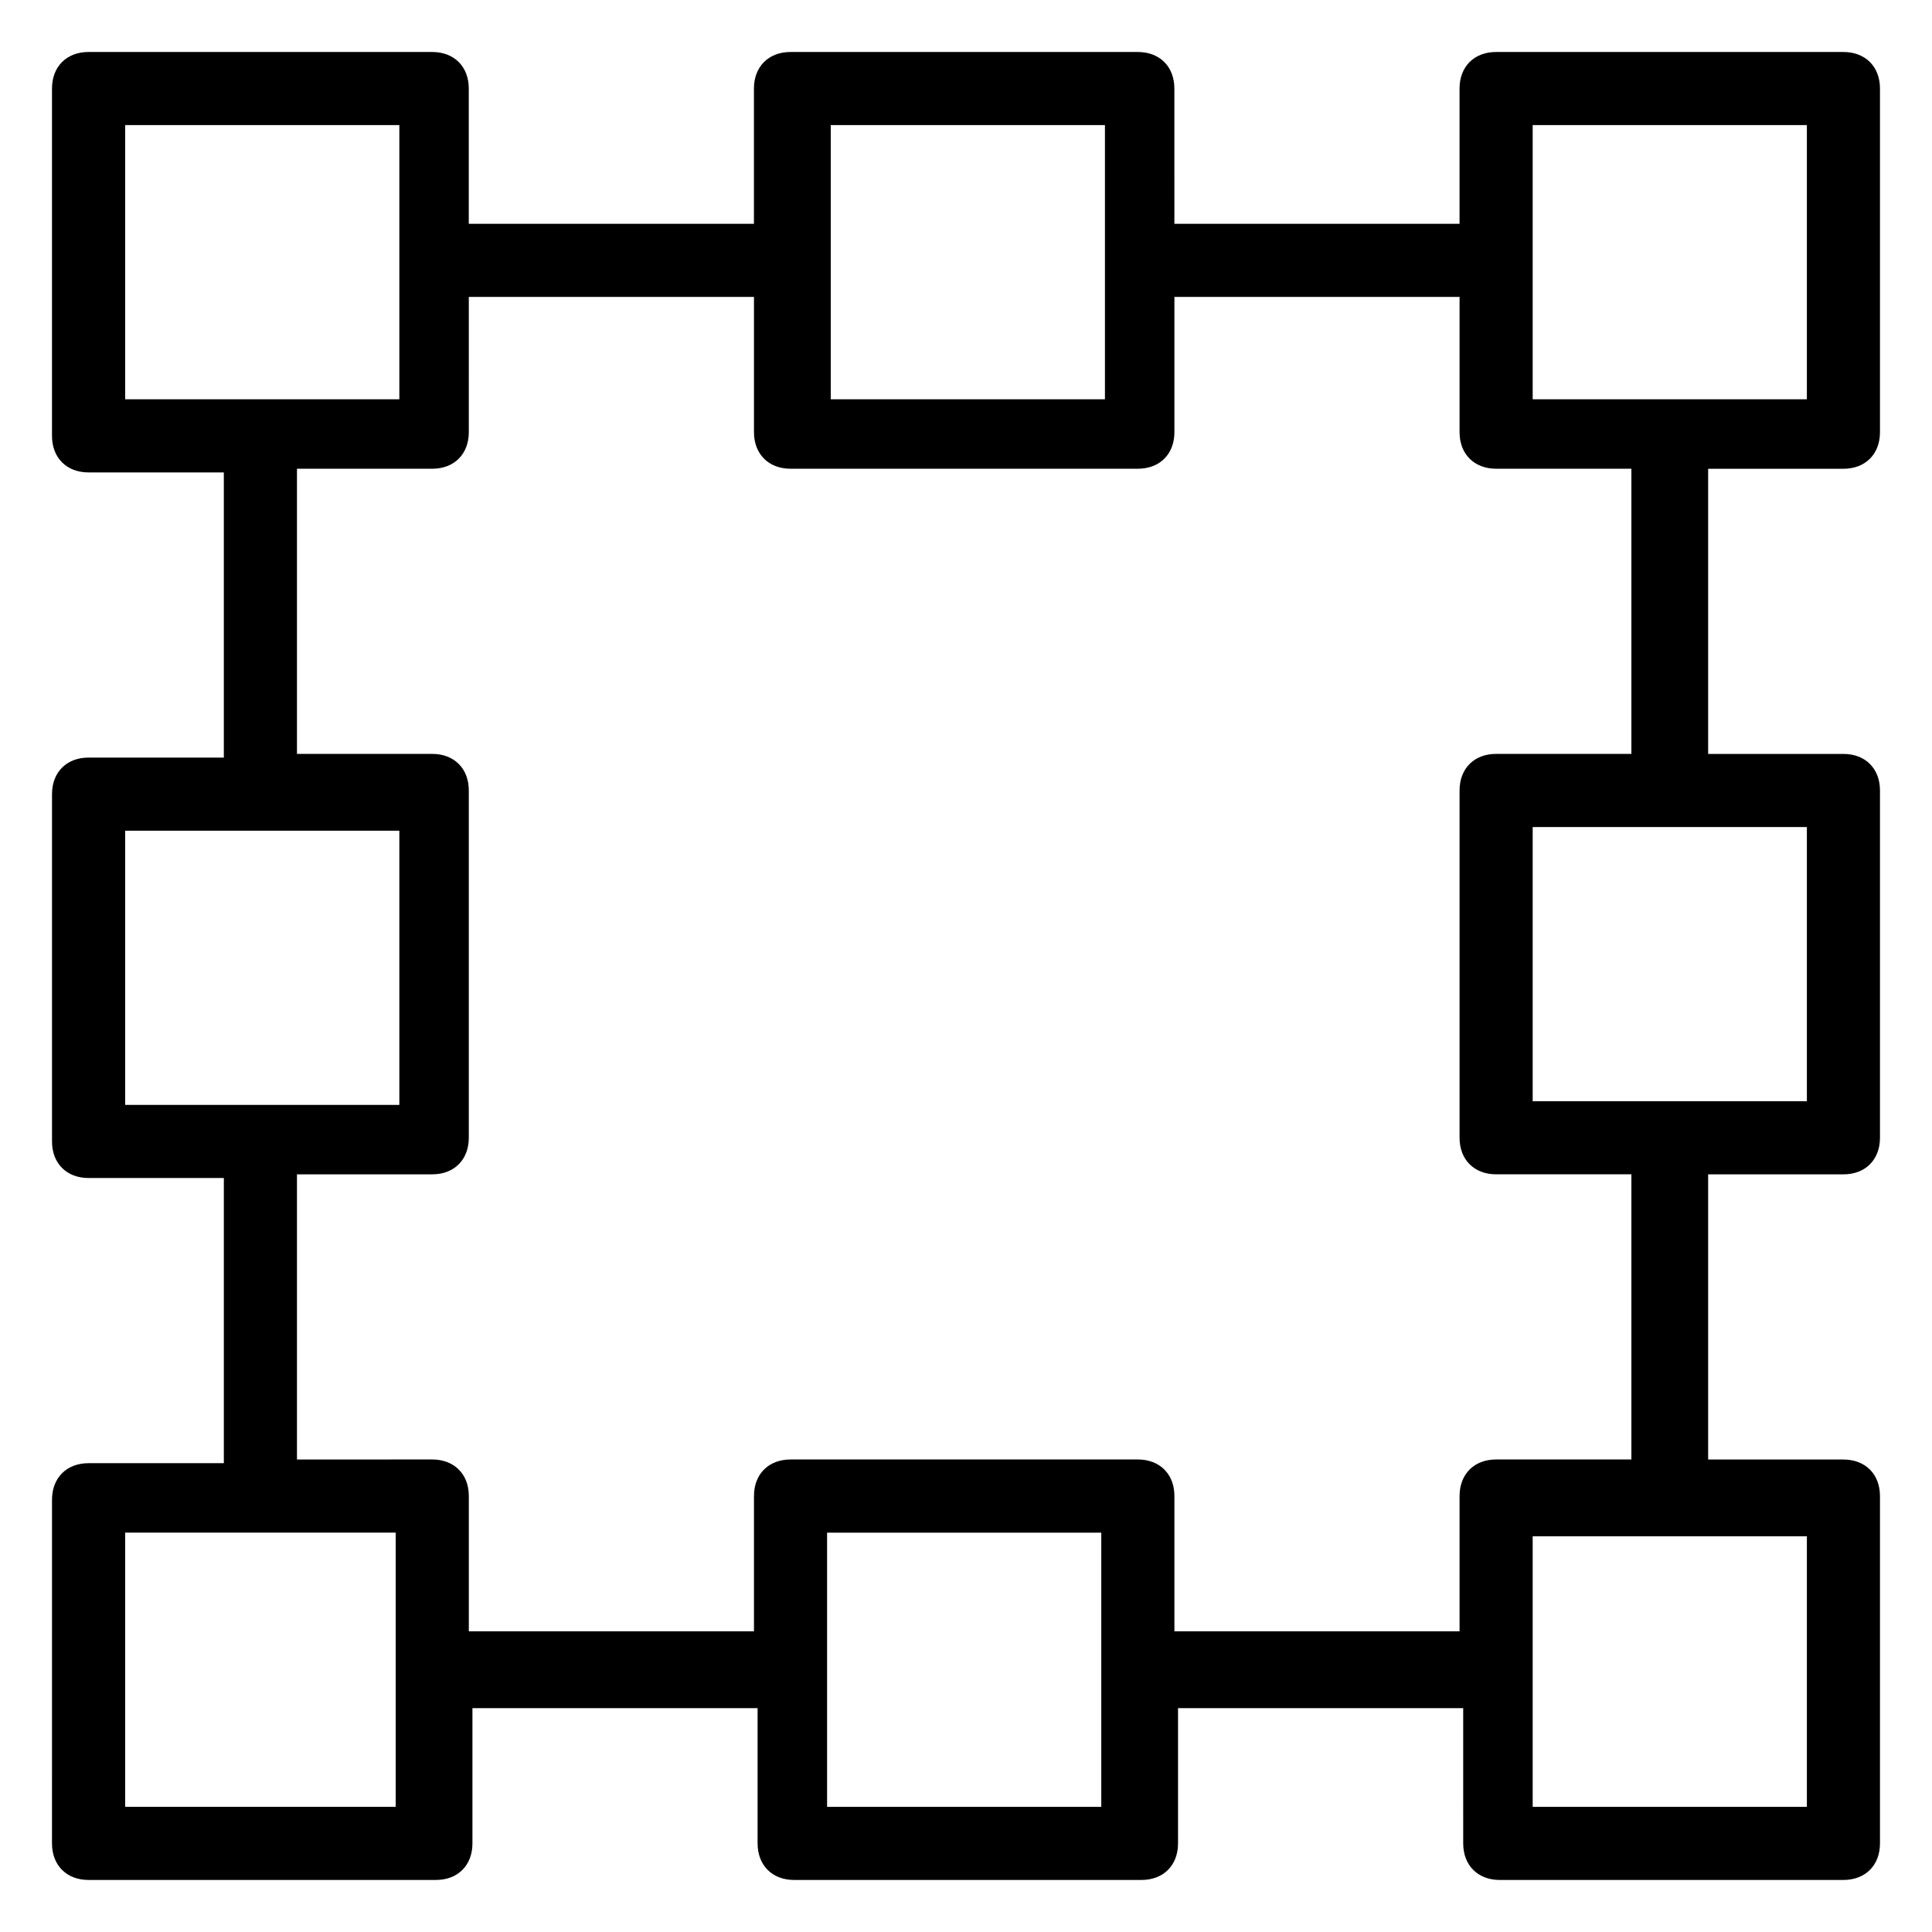 <?xml version="1.0" encoding="UTF-8"?>
<!-- Uploaded to: SVG Repo, www.svgrepo.com, Generator: SVG Repo Mixer Tools -->
<svg fill="#000000" width="800px" height="800px" version="1.1" viewBox="144 144 512 512" xmlns="http://www.w3.org/2000/svg">
 <path d="m167.47 642.21h92.043c5.812 0 9.688-3.875 9.688-9.688v-35.848h75.57v35.848c0 5.812 3.875 9.688 9.688 9.688h92.043c5.812 0 9.688-3.875 9.688-9.688v-35.848h75.57l0.004 35.848c0 5.812 3.875 9.688 9.688 9.688h91.074c5.812 0 9.688-3.875 9.688-9.688v-92.043c0-5.812-3.875-9.688-9.688-9.688h-35.848v-75.57l35.848-0.004c5.812 0 9.688-3.875 9.688-9.688v-92.043c0-5.812-3.875-9.688-9.688-9.688h-35.848v-75.57h35.848c5.812 0 9.688-3.875 9.688-9.688v-91.074c0-5.812-3.875-9.688-9.688-9.688h-92.043c-5.812 0-9.688 3.875-9.688 9.688v35.848h-75.57l-0.004-35.848c0-5.812-3.875-9.688-9.688-9.688h-92.043c-5.812 0-9.688 3.875-9.688 9.688v35.848h-75.57v-35.848c0-5.812-3.875-9.688-9.688-9.688l-91.074-0.004c-5.816 0-9.691 3.875-9.691 9.691v92.043c0 5.812 3.875 9.688 9.688 9.688h35.848v75.57h-35.844c-5.812 0-9.688 3.875-9.688 9.688v92.043c0 5.812 3.875 9.688 9.688 9.688h35.848v75.57l-35.848 0.004c-5.812 0-9.688 3.875-9.688 9.688l-0.004 91.074c0 5.812 3.875 9.688 9.691 9.688zm268.38-19.379h-72.664v-72.664h72.664v72.664zm186.99 0h-72.664v-71.695h72.664zm0-186.99h-72.664v-72.664h72.664zm-72.664-258.69h72.664v72.664h-72.664v-72.664zm-186.02 0h72.664v72.664h-72.664v-72.664zm-186.99 0h72.664v72.664h-72.664zm0 186.99h72.664v72.664h-72.664zm45.535 91.07h35.848c5.812 0 9.688-3.875 9.688-9.688v-92.043c0-5.812-3.875-9.688-9.688-9.688h-35.848v-75.57h35.848c5.812 0 9.688-3.875 9.688-9.688l0.004-35.852h75.57v35.848c0 5.812 3.875 9.688 9.688 9.688h92.043c5.812 0 9.688-3.875 9.688-9.688v-35.848h75.57v35.848c0 5.812 3.875 9.688 9.688 9.688h35.848v75.57h-35.848c-5.812 0-9.688 3.875-9.688 9.688v92.043c0 5.812 3.875 9.688 9.688 9.688h35.848v75.57h-35.848c-5.812 0-9.688 3.875-9.688 9.688v35.848h-75.57v-35.848c0-5.812-3.875-9.688-9.688-9.688h-92.043c-5.812 0-9.688 3.875-9.688 9.688v35.848h-75.57v-35.848c0-5.812-3.875-9.688-9.688-9.688l-35.852 0.008zm-45.535 94.949h71.695v72.664h-71.695z"/>
</svg>